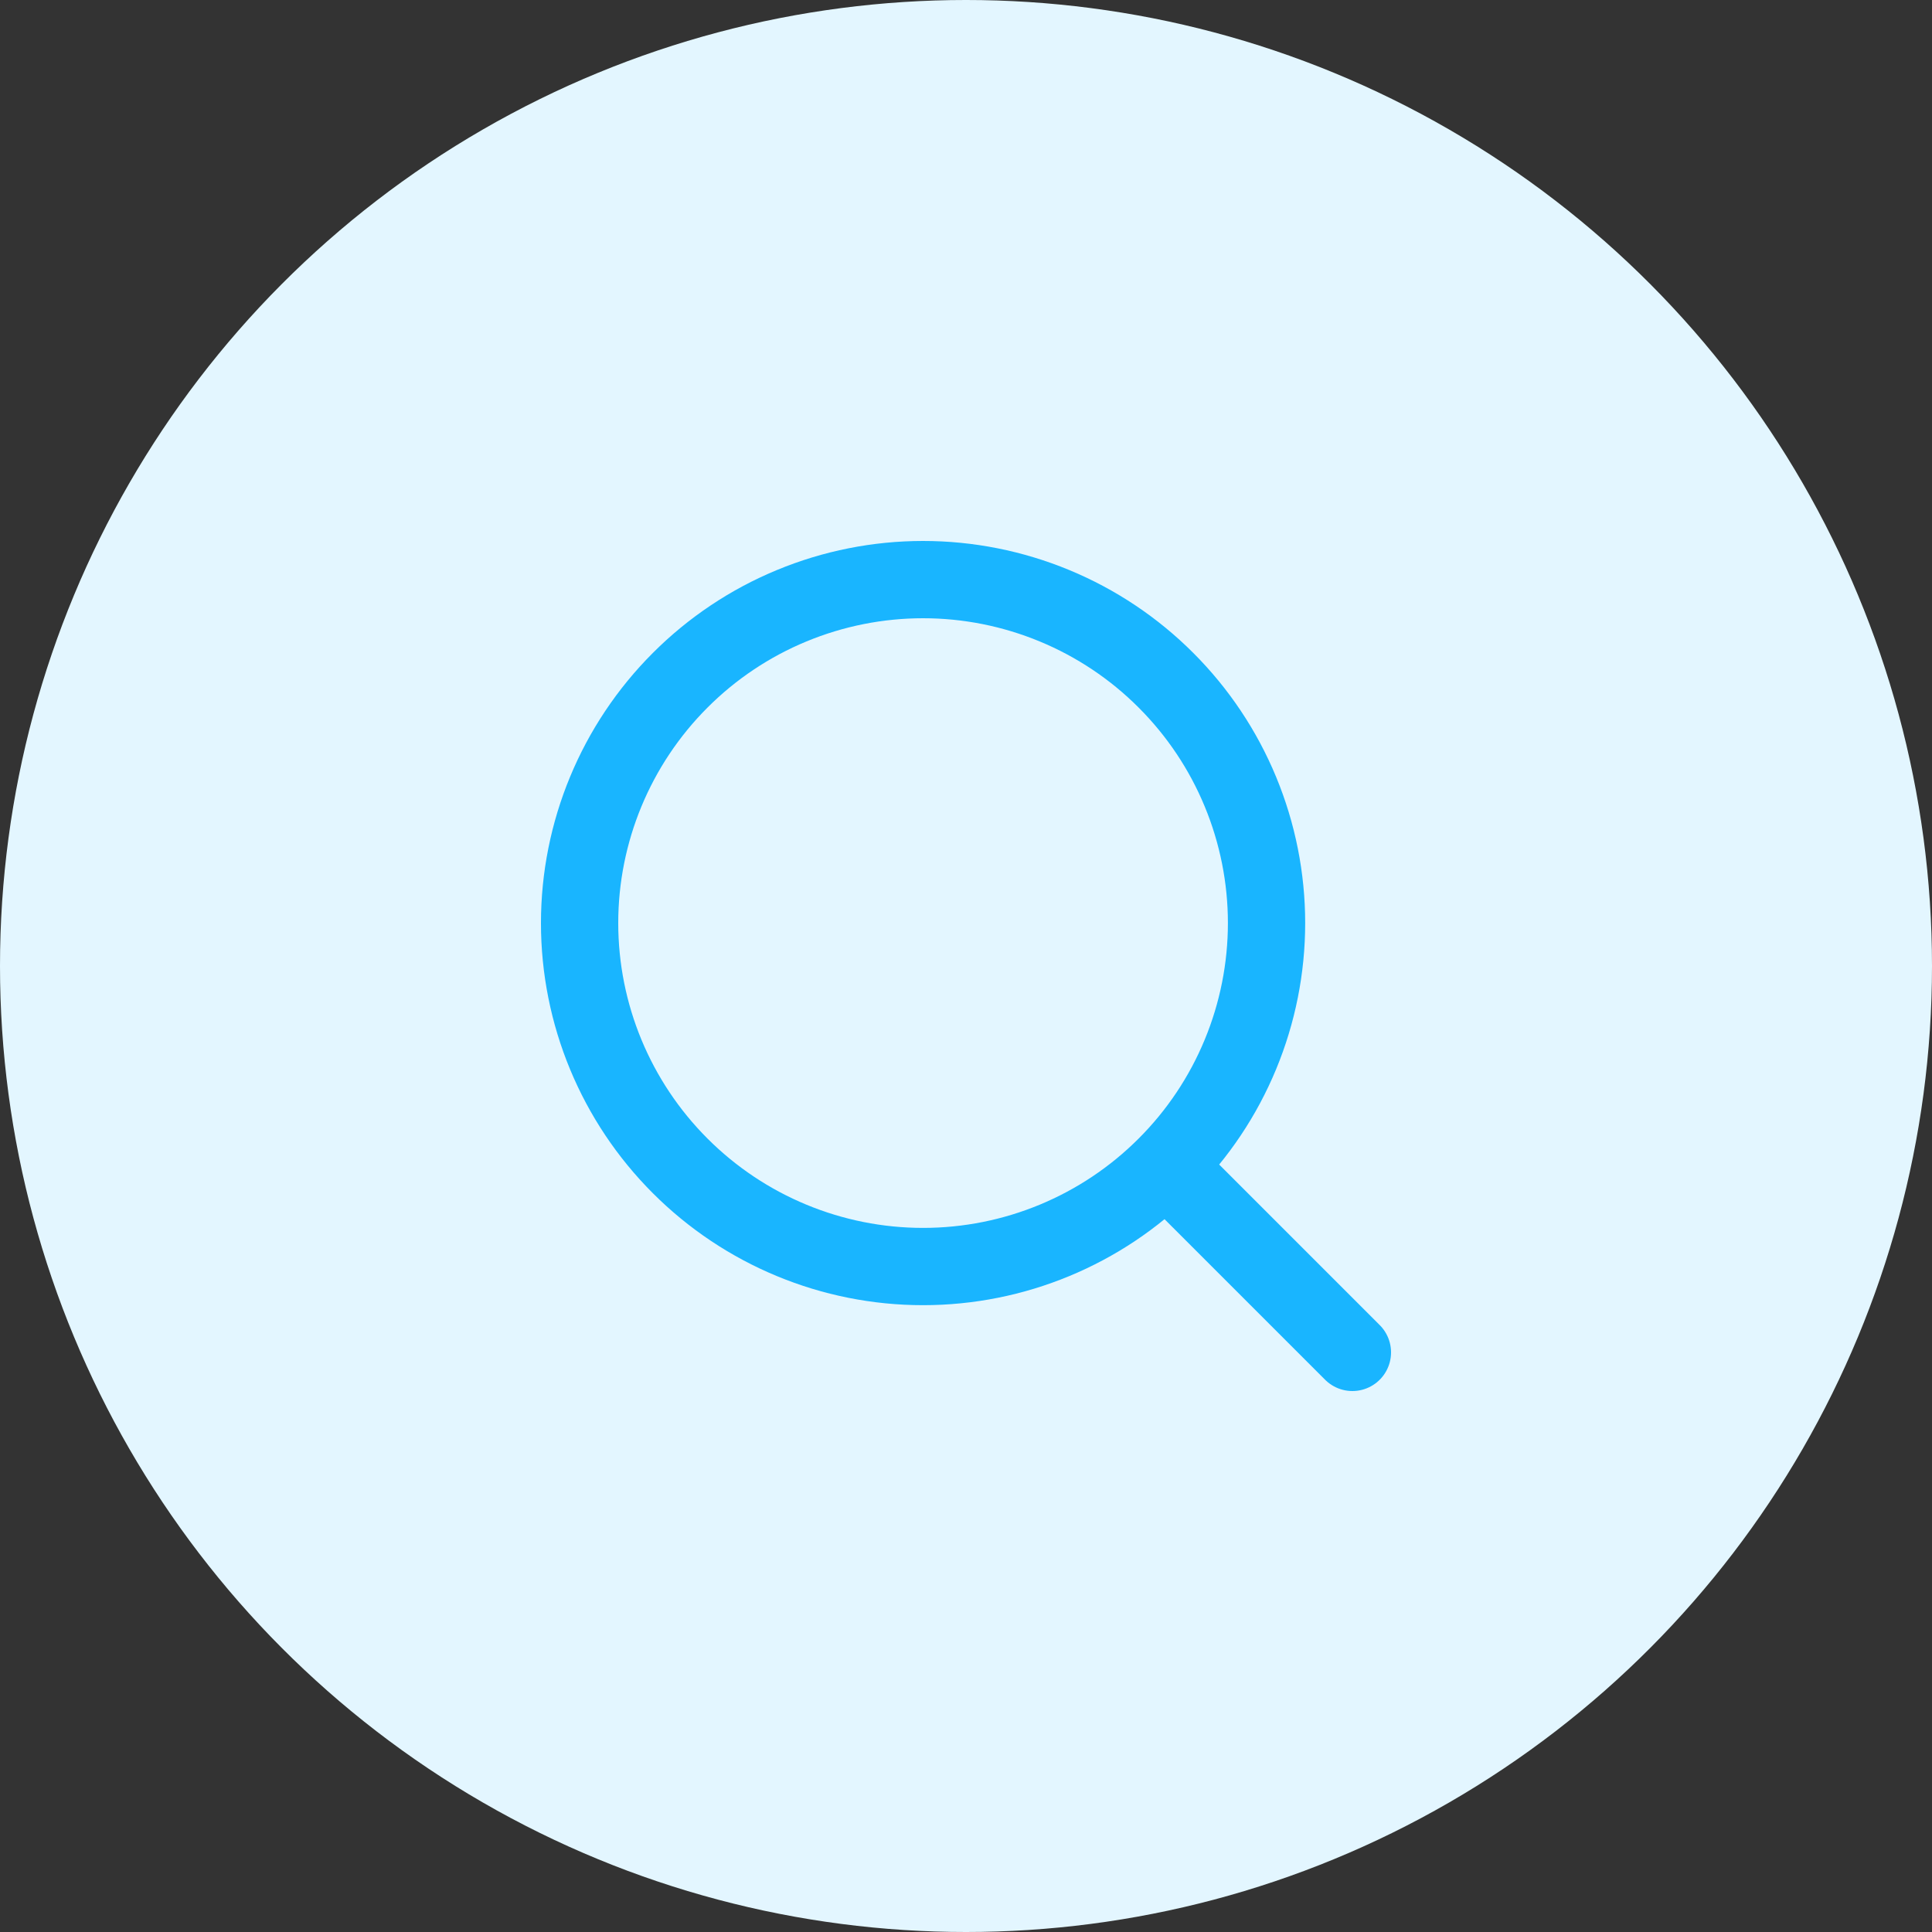 <svg width="50" height="50" viewBox="0 0 50 50" fill="none" xmlns="http://www.w3.org/2000/svg">
<rect x="0" y="0" width="50" height="50" fill="#333333" stroke="none"/>
<circle cx="25" cy="25" r="25" fill="#E3F6FF"/>
<path d="M35 35L30.174 30.174M30.174 30.174C31 29.349 31.655 28.369 32.101 27.291C32.548 26.212 32.778 25.056 32.778 23.889C32.778 22.722 32.548 21.566 32.101 20.487C31.655 19.409 31 18.429 30.174 17.604C29.349 16.778 28.369 16.123 27.291 15.677C26.212 15.23 25.056 15 23.889 15C22.722 15 21.566 15.23 20.487 15.677C19.409 16.123 18.429 16.778 17.604 17.604C15.937 19.27 15 21.532 15 23.889C15 26.247 15.937 28.508 17.604 30.174C19.27 31.841 21.532 32.778 23.889 32.778C26.247 32.778 28.508 31.841 30.174 30.174Z" stroke="#19B5FF" stroke-width="2" stroke-linecap="round" stroke-linejoin="round"/>
</svg>
